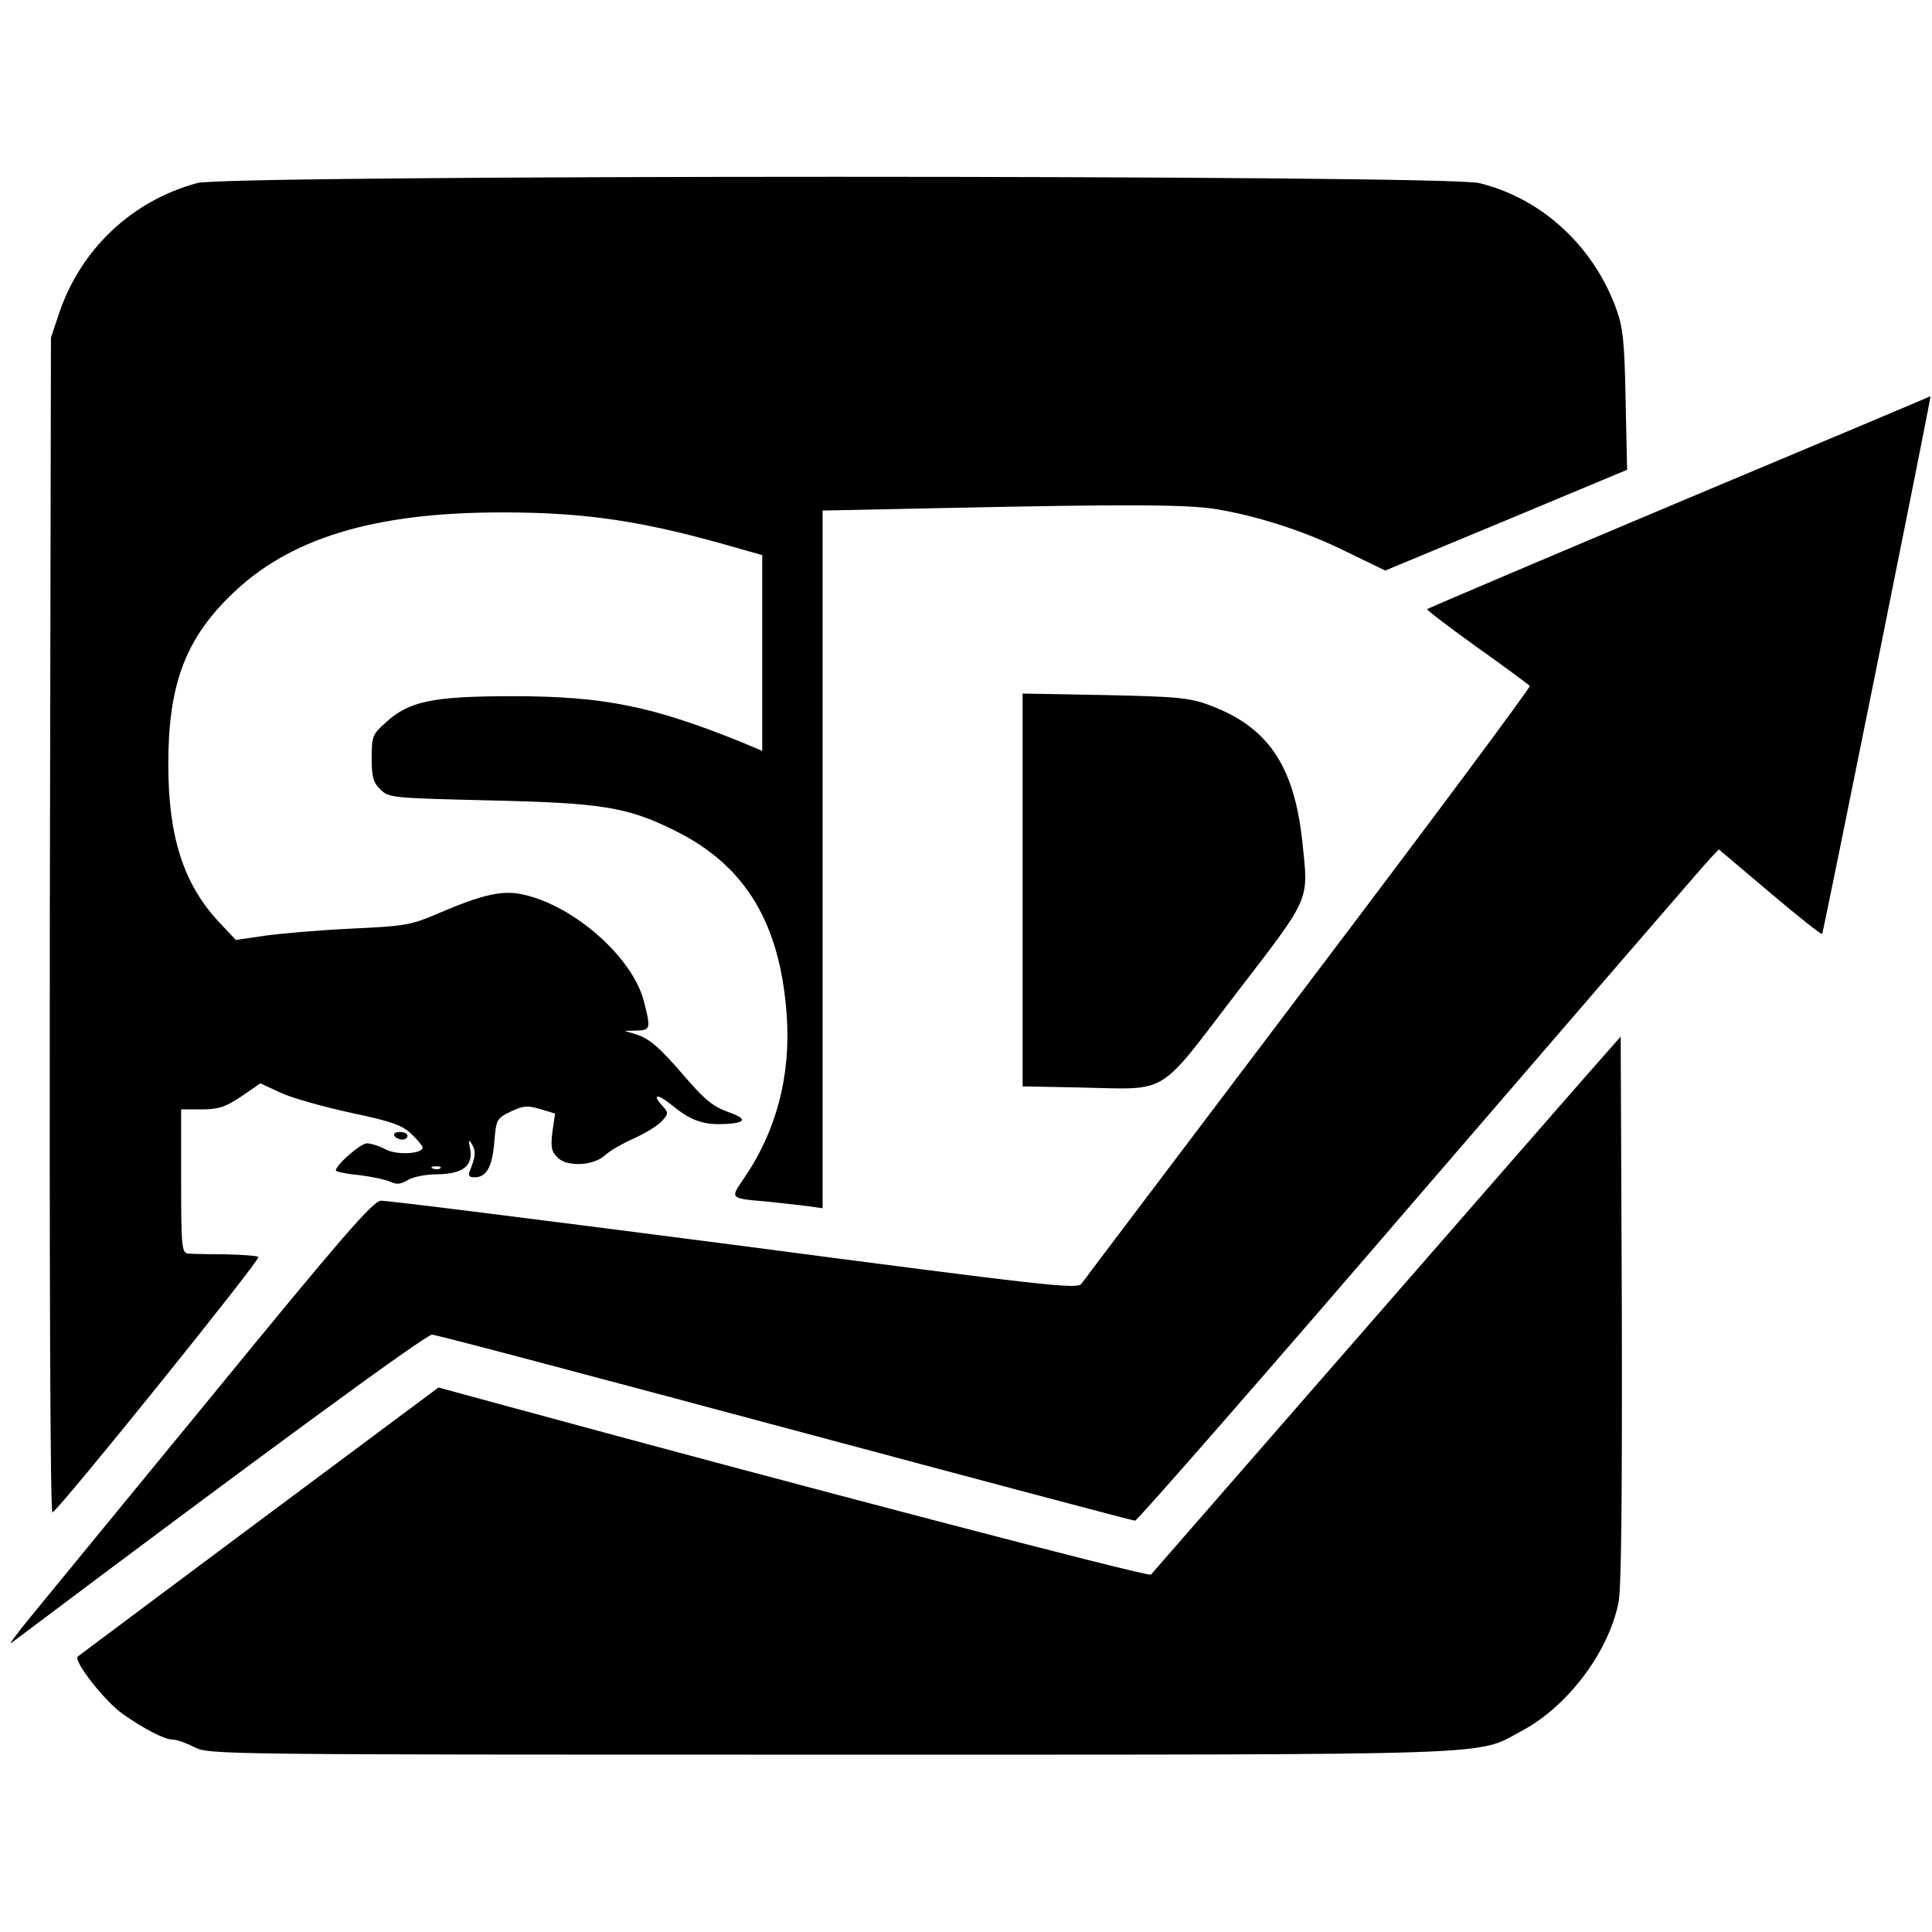 <?xml version="1.0" standalone="no"?>
<!DOCTYPE svg PUBLIC "-//W3C//DTD SVG 20010904//EN"
 "http://www.w3.org/TR/2001/REC-SVG-20010904/DTD/svg10.dtd">
<svg version="1.0" xmlns="http://www.w3.org/2000/svg"
 width="512pt" height="512pt" viewBox="0 0 512 512"
 preserveAspectRatio="xMidYMid meet">
<g transform="translate(0,512) scale(0.1,-0.1)"
fill="#000000" stroke="none">
<path d="M523 4635 c-173 -47 -308 -174 -366 -344 l-22 -66 -3 -1558 c-1 -933
1 -1557 7 -1555 17 6 552 670 546 677 -4 3 -43 6 -88 7 -45 0 -90 1 -99 2 -16
2 -18 18 -18 192 l0 190 54 0 c45 0 63 6 105 34 l51 35 54 -25 c30 -14 113
-37 186 -53 109 -23 136 -33 160 -56 17 -16 30 -32 30 -36 0 -17 -68 -21 -98
-5 -17 9 -39 16 -50 16 -16 0 -82 -57 -82 -72 0 -3 27 -9 61 -12 33 -4 71 -12
84 -18 17 -8 28 -6 46 5 13 8 48 15 78 15 67 1 95 22 87 67 -5 25 -4 27 5 12
11 -18 9 -33 -6 -70 -5 -13 -2 -17 13 -17 31 0 47 28 52 94 5 59 6 62 43 80
34 16 44 17 78 7 l40 -12 -7 -48 c-5 -41 -3 -52 14 -69 25 -25 95 -22 126 7
12 11 46 31 76 44 30 14 64 34 74 46 18 20 18 22 1 41 -29 32 -12 32 27 0 45
-37 79 -50 126 -49 69 1 77 13 22 32 -39 14 -62 32 -112 90 -71 83 -98 106
-136 117 l-27 8 33 1 c36 1 37 5 18 79 -31 116 -184 251 -318 281 -55 13 -107
1 -218 -46 -81 -35 -92 -37 -240 -44 -85 -4 -189 -13 -230 -19 l-75 -11 -47
50 c-92 100 -132 224 -132 416 0 208 44 328 163 445 154 153 381 223 726 222
223 0 378 -24 628 -97 l57 -16 0 -260 0 -259 -52 22 c-237 96 -366 123 -608
123 -214 0 -276 -13 -338 -70 -35 -31 -37 -37 -37 -94 0 -50 4 -65 23 -83 22
-22 29 -23 285 -29 302 -7 368 -17 495 -80 187 -92 280 -245 297 -491 11 -160
-28 -307 -115 -433 -35 -51 -36 -51 60 -59 36 -4 84 -9 108 -12 l42 -6 0 924
0 925 338 7 c472 10 627 9 703 -3 111 -18 238 -59 347 -113 l103 -50 320 133
321 134 -4 185 c-3 160 -7 193 -26 245 -61 165 -199 291 -363 330 -93 22
-3315 22 -3396 0z m644 -2611 c-3 -3 -12 -4 -19 -1 -8 3 -5 6 6 6 11 1 17 -2
13 -5z"/>
<path d="M4451 3790 c-366 -154 -666 -282 -669 -284 -2 -2 58 -48 132 -101 75
-53 138 -100 140 -103 2 -4 -261 -358 -586 -787 -324 -429 -595 -787 -602
-797 -11 -15 -84 -7 -921 103 -501 65 -922 118 -936 117 -22 -3 -103 -96 -444
-513 -230 -280 -448 -546 -484 -590 -36 -44 -59 -75 -51 -69 645 485 1099 818
1115 817 11 0 432 -112 936 -247 504 -135 921 -246 927 -246 6 0 347 390 758
868 411 477 756 877 768 889 l21 22 135 -114 c74 -63 136 -112 139 -110 3 4
290 1426 287 1425 -1 -1 -300 -127 -665 -280z"/>
<path d="M2710 2762 l0 -521 153 -3 c238 -5 202 -26 412 248 202 263 193 243
176 406 -22 201 -92 303 -248 360 -51 19 -86 22 -275 26 l-218 4 0 -520z"/>
<path d="M4199 2264 c-68 -77 -1059 -1214 -1149 -1317 -6 -7 -974 247 -1697
444 l-191 52 -474 -353 c-260 -194 -477 -356 -482 -360 -12 -12 72 -119 119
-152 57 -40 111 -68 132 -68 11 0 36 -9 58 -20 39 -20 59 -20 1685 -20 1810 0
1710 -3 1831 62 122 64 231 208 258 340 8 36 10 285 9 777 l-3 724 -96 -109z"/>
<path d="M1045 2110 c3 -5 13 -10 21 -10 8 0 14 5 14 10 0 6 -9 10 -21 10 -11
0 -17 -4 -14 -10z"/>
</g>
</svg>
